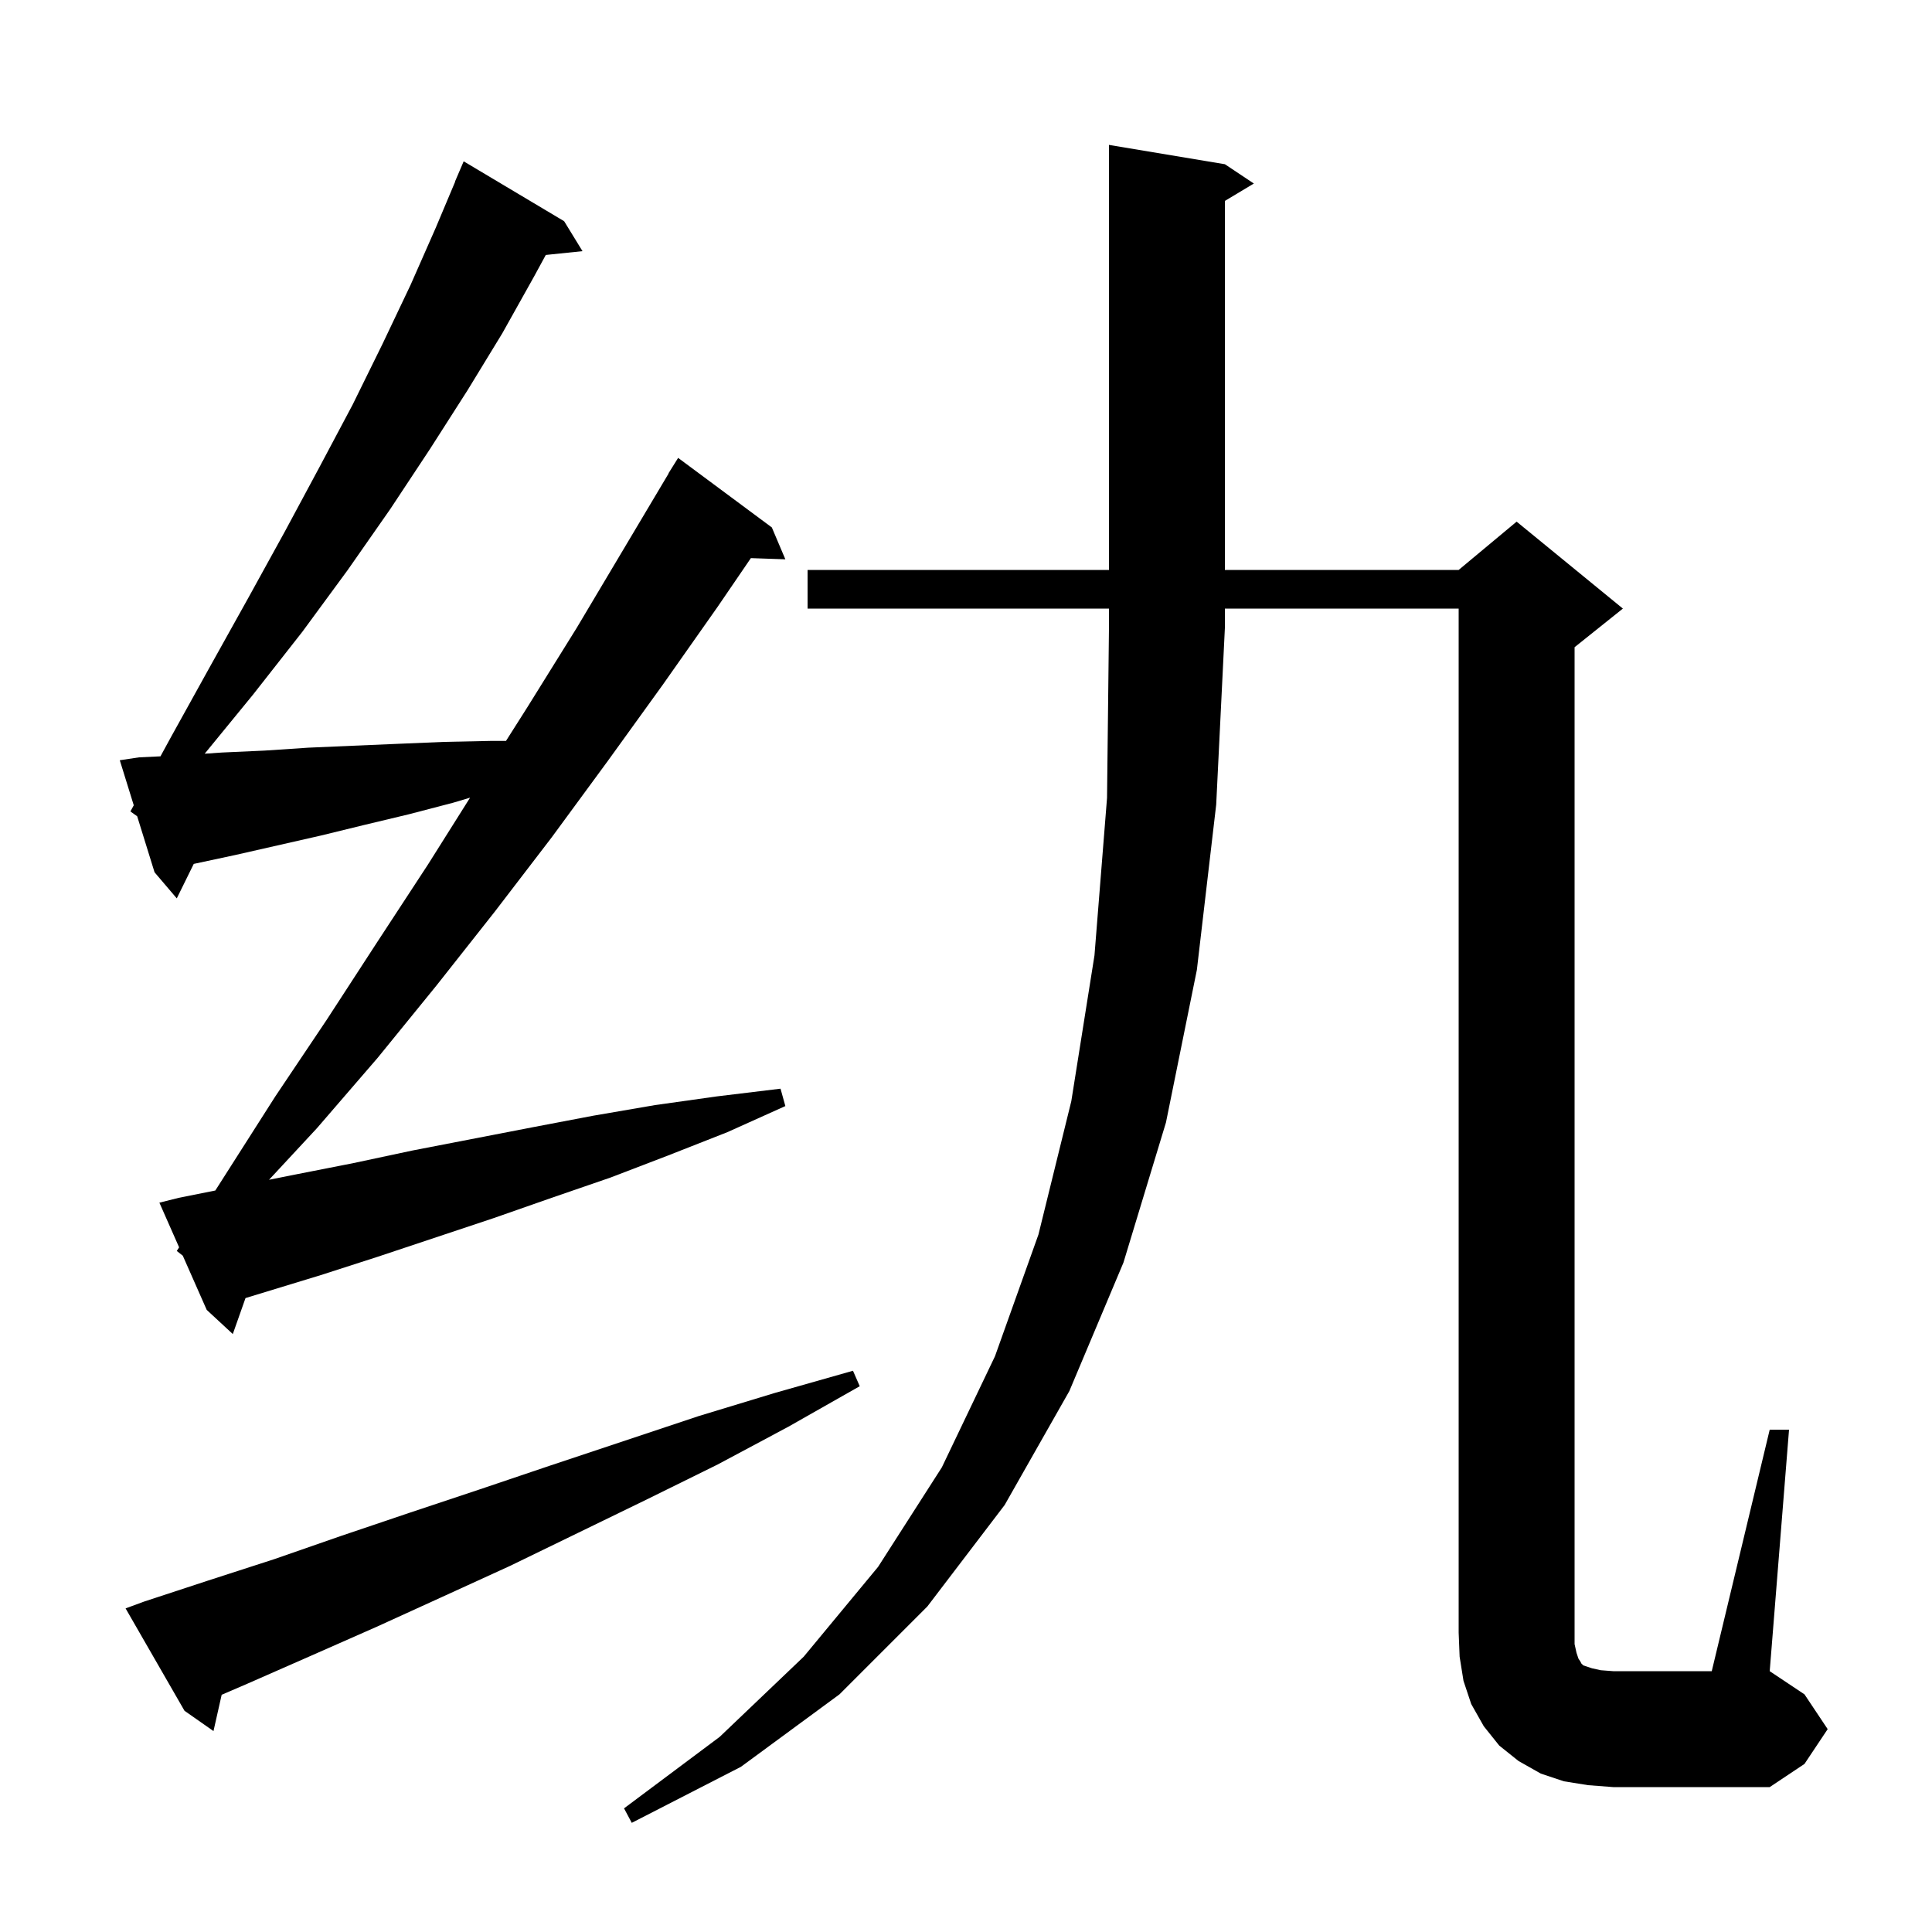 <svg xmlns="http://www.w3.org/2000/svg" xmlns:xlink="http://www.w3.org/1999/xlink" version="1.1" baseProfile="full" viewBox="0 0 200 200" width="200" height="200"><g fill="currentColor"><path d="M 83.6 63.0 L 83.6 59.0 L 114.8 59.0 L 114.8 15.0 L 126.8 17.0 L 129.8 19.0 L 126.8 20.8 L 126.8 59.0 L 151.0 59.0 L 157.0 54.0 L 168.0 63.0 L 163.0 67.0 L 163.0 170.2 L 163.2 171.1 L 163.4 171.7 L 163.6 172.0 L 163.7 172.2 L 163.9 172.4 L 164.8 172.7 L 165.7 172.9 L 167.0 173.0 L 177.2 173.0 L 183.2 148.0 L 185.2 148.0 L 183.2 173.0 L 186.8 175.4 L 189.2 179.0 L 186.8 182.6 L 183.2 185.0 L 167.0 185.0 L 164.4 184.8 L 161.9 184.4 L 159.5 183.6 L 157.2 182.3 L 155.2 180.7 L 153.6 178.7 L 152.3 176.4 L 151.5 174.0 L 151.1 171.5 L 151.0 169.0 L 151.0 63.0 L 126.8 63.0 L 126.8 65.0 L 125.9 83.3 L 123.9 100.4 L 120.7 116.2 L 116.3 130.7 L 110.7 144.0 L 104.0 155.8 L 96.0 166.3 L 86.9 175.4 L 76.7 182.9 L 65.4 188.7 L 64.6 187.2 L 74.5 179.8 L 83.2 171.5 L 90.9 162.2 L 97.5 151.9 L 103.0 140.4 L 107.5 127.8 L 110.9 114.0 L 113.3 98.9 L 114.6 82.6 L 114.8 65.0 L 114.8 63.0 Z M 14.9 165.8 L 21.6 163.6 L 28.4 161.4 L 35.3 159.0 L 42.4 156.6 L 49.6 154.2 L 57.0 151.7 L 72.3 146.6 L 80.2 144.2 L 88.3 141.9 L 89.0 143.5 L 81.6 147.7 L 74.3 151.6 L 67.0 155.2 L 59.8 158.7 L 52.8 162.1 L 45.8 165.3 L 39.0 168.4 L 32.2 171.4 L 25.6 174.3 L 22.947 175.443 L 22.1 179.2 L 19.1 177.1 L 13.0 166.5 Z M 18.3 129.5 L 18.541 129.123 L 16.5 124.5 L 18.5 124.0 L 22.289 123.242 L 28.5 113.5 L 33.8 105.6 L 39.0 97.6 L 44.3 89.5 L 48.66 82.576 L 46.9 83.1 L 42.3 84.3 L 37.7 85.4 L 33.2 86.5 L 24.4 88.5 L 20.057 89.431 L 18.3 93.0 L 16.0 90.3 L 14.2 84.5 L 13.5 84.0 L 13.847 83.363 L 12.4 78.7 L 14.4 78.4 L 16.612 78.295 L 17.7 76.3 L 21.8 68.9 L 25.7 61.9 L 29.5 55.0 L 33.1 48.3 L 36.5 41.9 L 39.6 35.6 L 42.5 29.5 L 45.1 23.6 L 47.118 18.807 L 47.1 18.8 L 48.0 16.7 L 58.4 22.9 L 60.3 26.0 L 56.5 26.393 L 55.3 28.6 L 52.0 34.5 L 48.4 40.4 L 44.5 46.5 L 40.4 52.7 L 36.0 59.0 L 31.3 65.4 L 26.2 71.9 L 21.19 78.023 L 23.0 77.9 L 27.4 77.7 L 31.9 77.4 L 36.5 77.2 L 41.2 77.0 L 46.0 76.8 L 50.8 76.7 L 52.38 76.7 L 54.6 73.2 L 59.7 65.0 L 69.218 49.01 L 69.2 49.0 L 70.2 47.4 L 79.9 54.6 L 81.3 57.9 L 77.73 57.777 L 74.3 62.8 L 68.6 70.9 L 62.9 78.8 L 57.1 86.7 L 51.2 94.4 L 45.2 102.0 L 39.1 109.5 L 32.8 116.8 L 27.851 122.13 L 30.5 121.6 L 36.6 120.4 L 42.7 119.1 L 55.1 116.7 L 61.4 115.5 L 67.8 114.4 L 74.2 113.5 L 80.8 112.7 L 81.3 114.5 L 75.3 117.2 L 69.2 119.6 L 63.2 121.9 L 57.1 124.0 L 51.1 126.1 L 39.1 130.1 L 33.2 132.0 L 25.415 134.375 L 24.1 138.1 L 21.4 135.6 L 18.923 129.99 Z "/></g></svg>